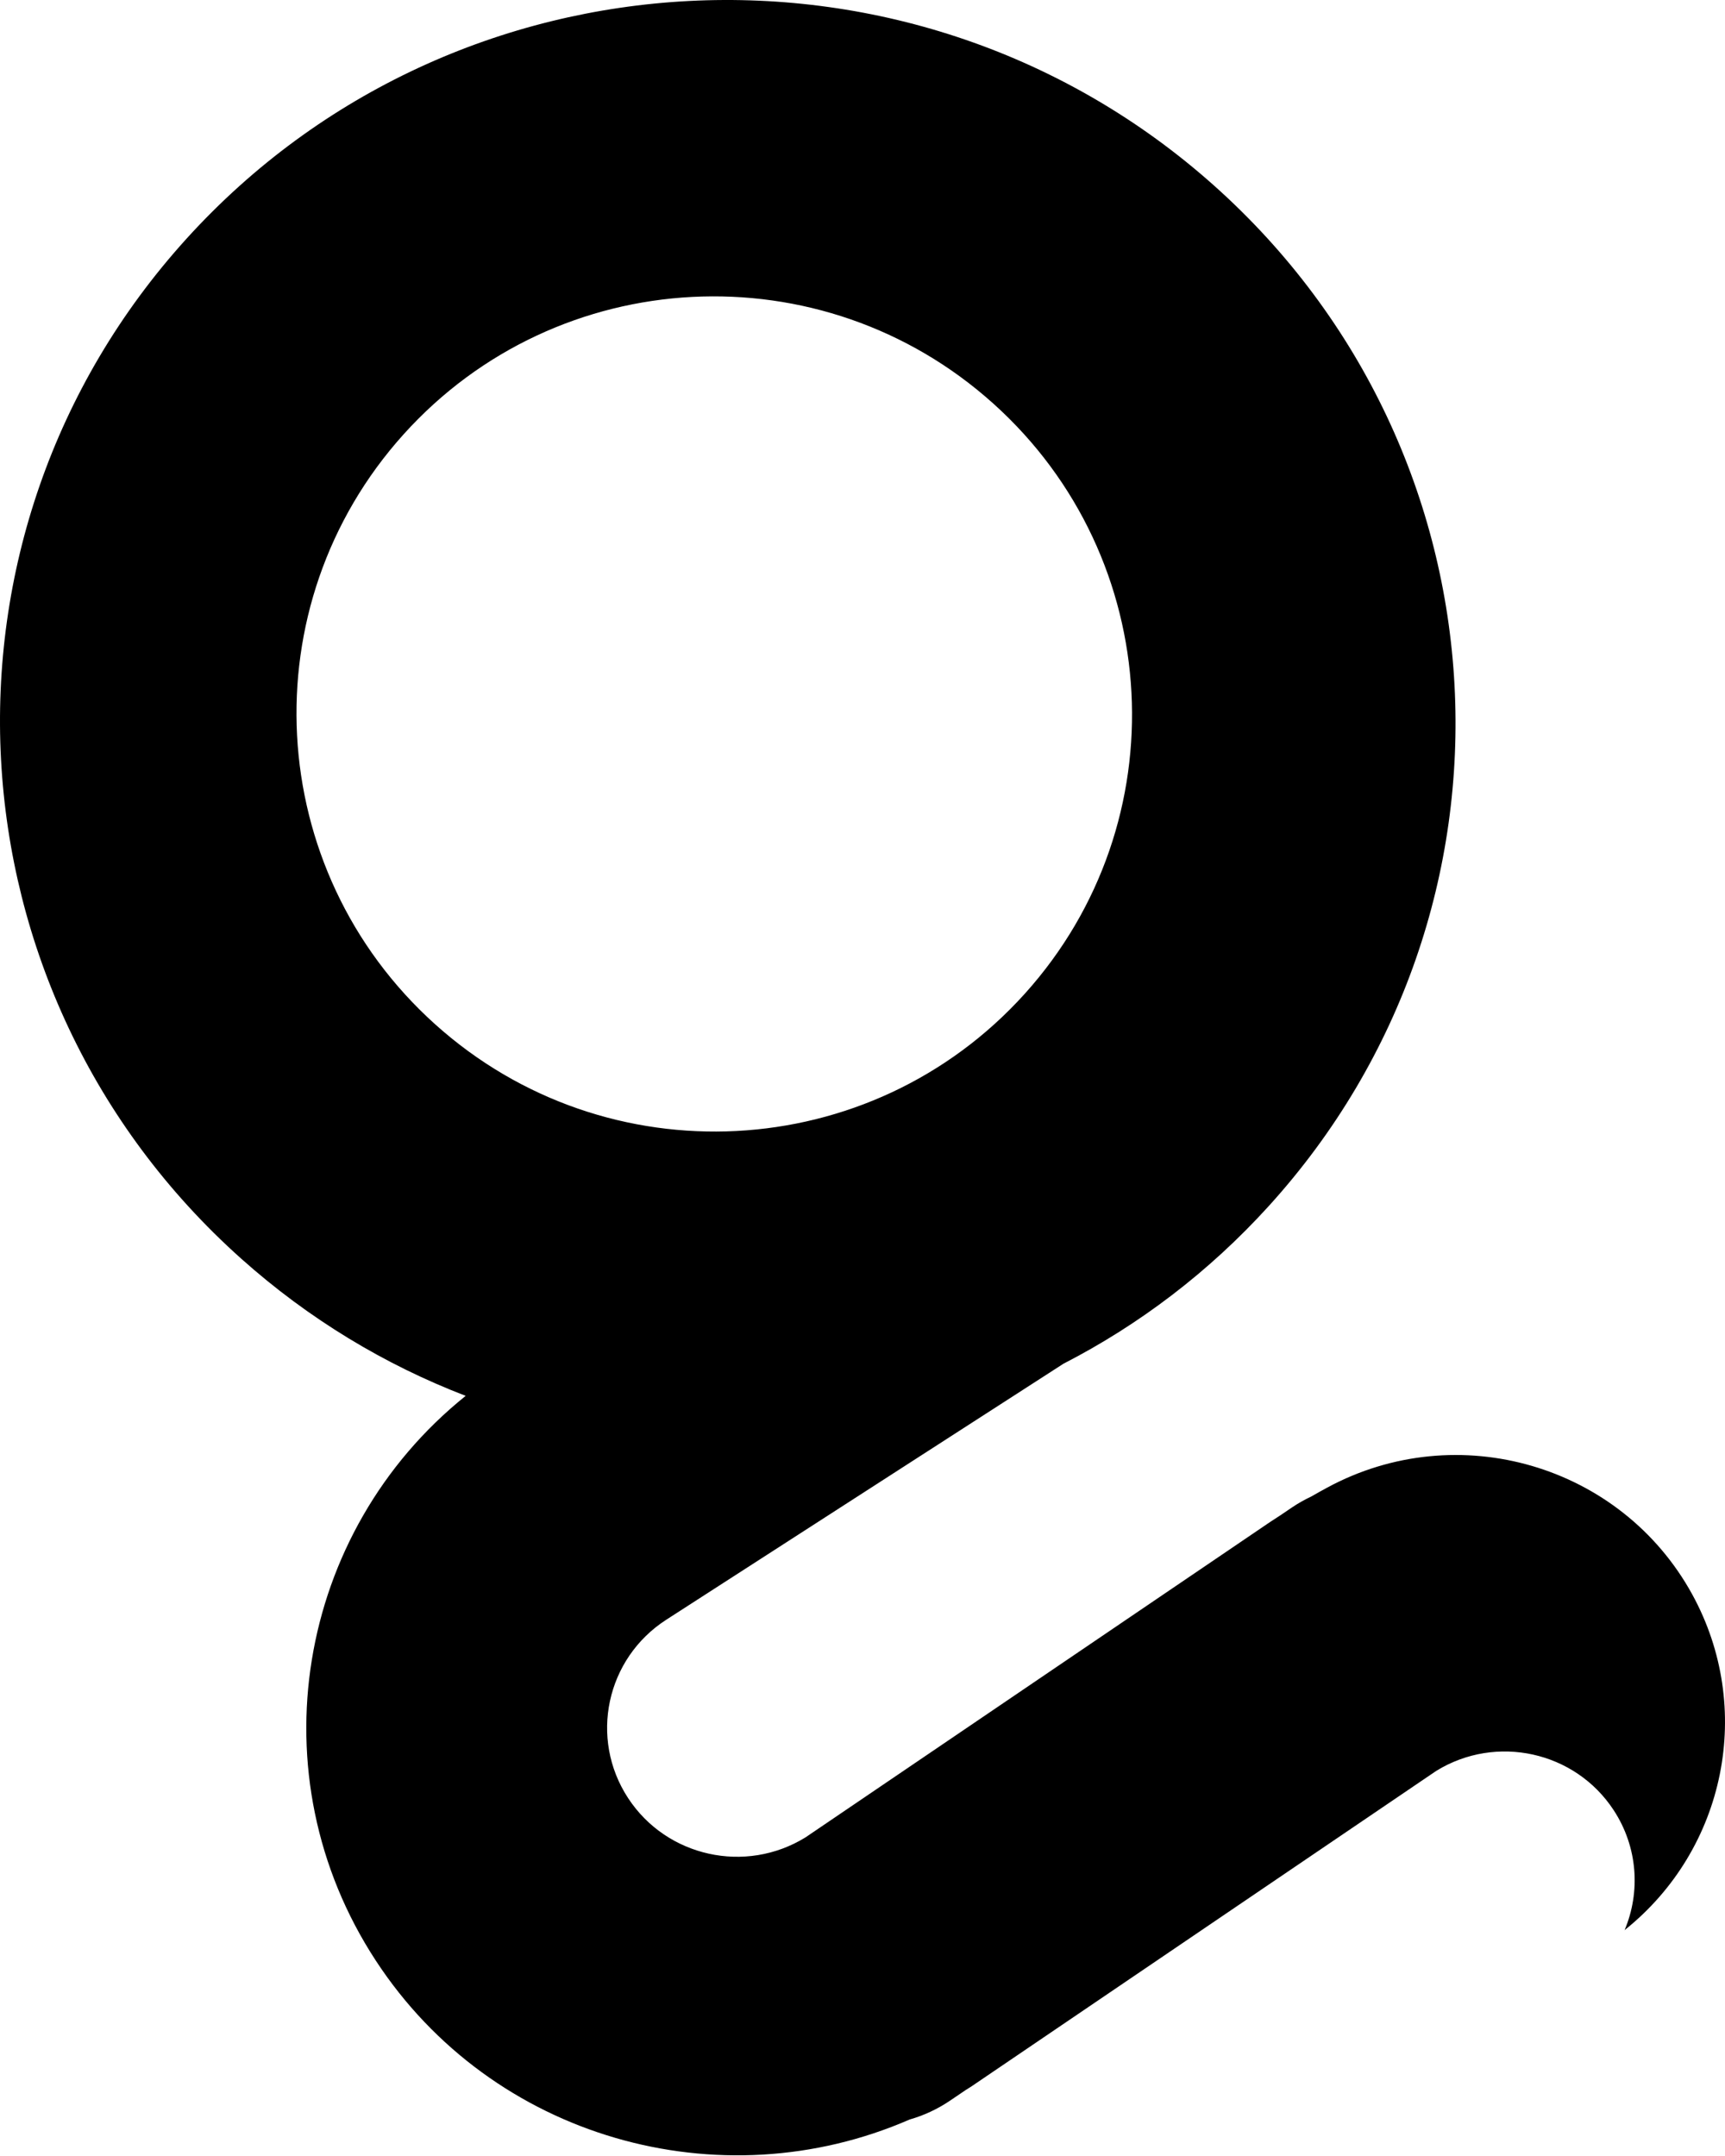 <svg width="200" height="250" viewBox="0 0 200 250" fill="none" xmlns="http://www.w3.org/2000/svg">
<path fill-rule="evenodd" clip-rule="evenodd" d="M77.248 187.817L123.294 158.134C132.044 153.635 140.14 147.525 147.122 139.828C178.281 105.477 175.448 52.522 140.795 21.55C106.143 -9.422 52.793 -6.684 21.635 27.667C-9.523 62.018 -6.691 114.972 27.962 145.945C35.834 152.98 44.67 158.276 53.992 161.857C34.37 177.618 29.523 205.87 43.574 227.348C57.085 248 83.466 255.354 105.464 245.77C107.097 245.304 108.685 244.575 110.165 243.571L111.924 242.378C112.165 242.228 112.405 242.076 112.644 241.922L166.519 205.346C173.465 201.06 182.62 203.063 187.095 209.903C189.909 214.204 190.21 219.406 188.361 223.808C200.118 214.416 203.416 198.017 196.193 184.865C187.948 169.85 169.002 164.313 153.876 172.498C153.255 172.834 152.632 173.182 152.006 173.542C151.233 173.905 150.479 174.332 149.751 174.826L148.475 175.691C148.075 175.948 147.674 176.209 147.271 176.475L93.396 213.051C86.45 217.338 77.295 215.334 72.82 208.495C68.291 201.571 70.273 192.313 77.248 187.817ZM115.198 46.825C135.091 64.733 136.717 95.351 118.831 115.213C100.944 135.074 70.319 136.658 50.426 118.75C30.534 100.842 28.908 70.223 46.794 50.362C64.681 30.5 95.306 28.917 115.198 46.825Z" fill="black"/>
</svg>
